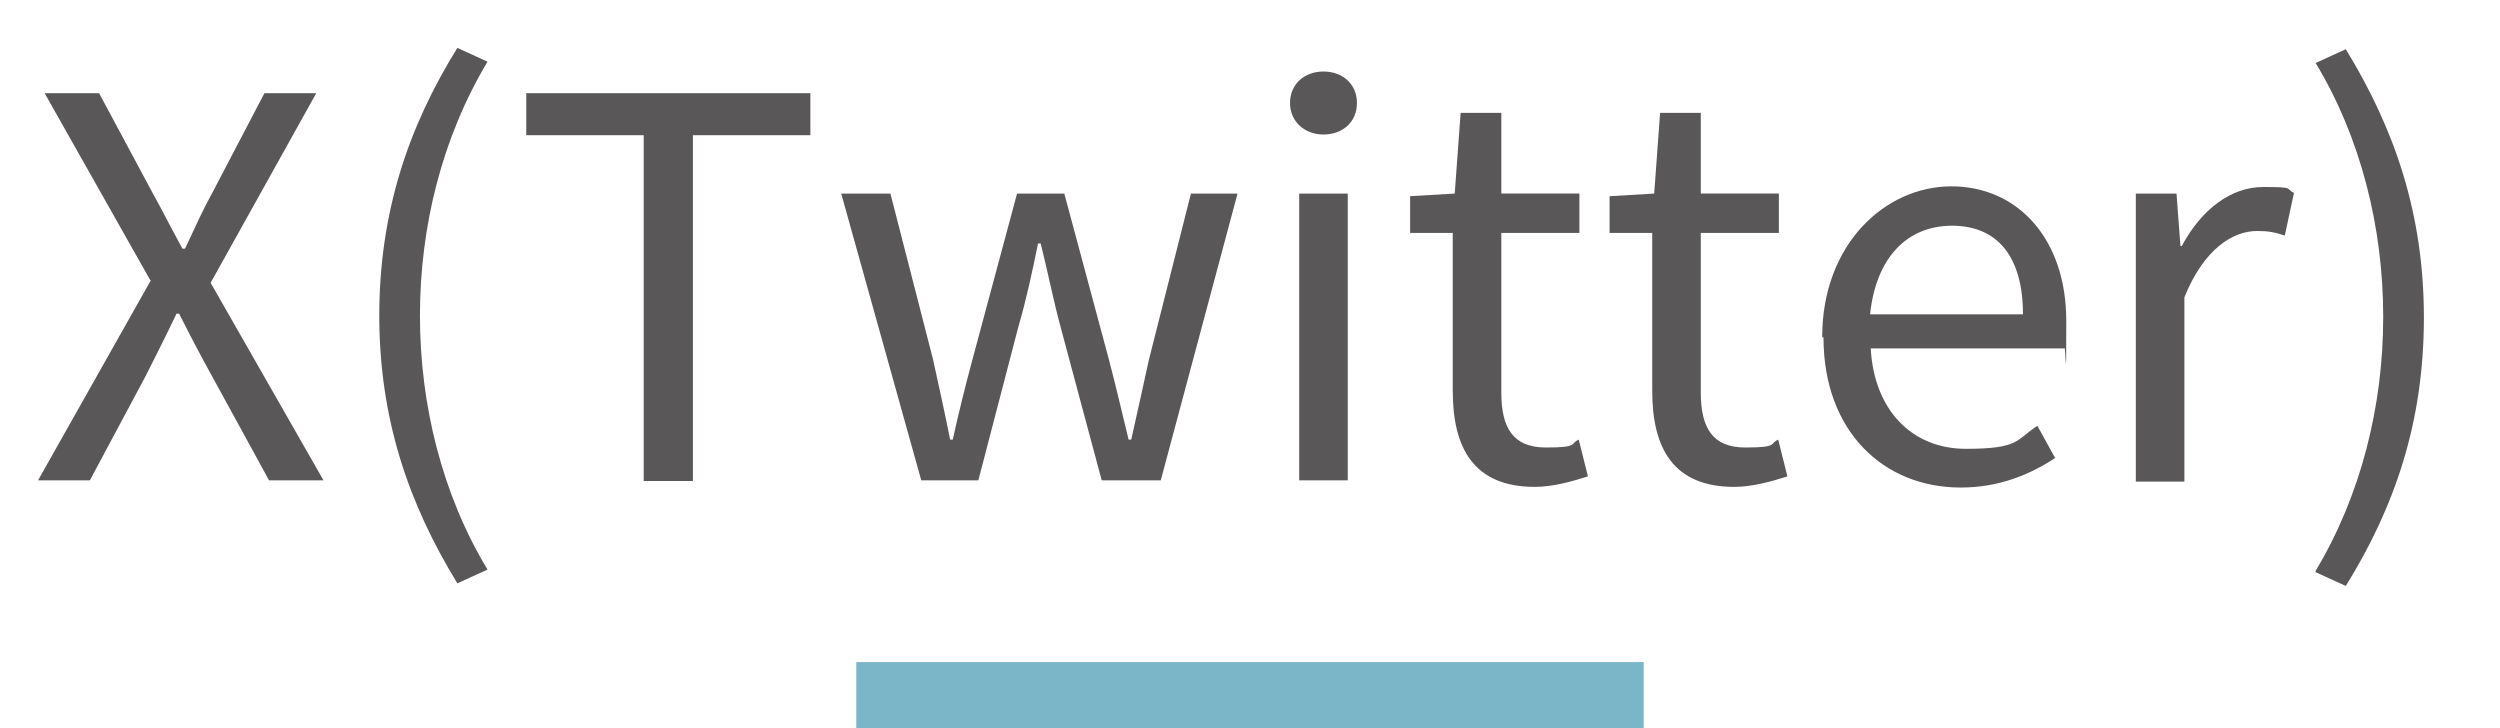 <?xml version="1.0" encoding="UTF-8"?>
<svg id="_レイヤー_1" data-name="レイヤー_1" xmlns="http://www.w3.org/2000/svg" version="1.1" viewBox="0 0 381 111">
  <!-- Generator: Adobe Illustrator 29.3.1, SVG Export Plug-In . SVG Version: 2.1.0 Build 151)  -->
  <defs>
    <style>
      .st0 {
        fill: #595757;
      }

      .st1 {
        fill: #7ab6c8;
      }
    </style>
  </defs>
  <rect class="st1" x="130.5" y="100.9" width="120" height="10.1"/>
  <g>
    <path class="st0" d="M22.9,42.7L6.8,14.2h8.3l8.1,15.1c1.5,2.7,2.7,5.1,4.6,8.6h.4c1.6-3.4,2.7-5.9,4.2-8.6l7.9-15.1h7.9l-16.1,28.9,17.2,30.1h-8.3l-8.7-15.9c-1.6-2.9-3.2-5.9-5-9.5h-.4c-1.7,3.6-3.2,6.5-4.7,9.5l-8.5,15.9h-7.9l17.2-30.5Z"/>
    <path class="st0" d="M57.8,48.2c0-15.8,4.4-28.8,11.9-40.9l4.6,2.1c-6.9,11.5-10.3,25.1-10.3,38.7s3.4,27.3,10.3,38.7l-4.6,2.1c-7.4-12.1-11.9-25-11.9-40.9Z"/>
    <path class="st0" d="M98.1,20.6h-17.9v-6.4h43.3v6.4h-17.9v52.7h-7.5V20.6Z"/>
    <path class="st0" d="M128.1,29.5h7.6l6.5,25.3c.9,4.2,1.8,8.1,2.6,12.2h.4c.9-4.1,1.9-8.1,3-12.2l6.8-25.3h7.2l6.8,25.3c1.1,4.2,2,8.1,3,12.2h.4c.9-4.1,1.8-8,2.7-12.2l6.4-25.3h7.1l-11.7,43.7h-9l-6.3-23.5c-1.1-4.1-1.9-8.2-3-12.6h-.4c-.9,4.4-1.8,8.6-3,12.7l-6.1,23.4h-8.7l-12.2-43.7Z"/>
    <path class="st0" d="M196.6,15.7c0-2.9,2.2-4.8,5.1-4.8s5.1,1.9,5.1,4.8-2.2,4.8-5.1,4.8-5.1-2-5.1-4.8ZM198,29.5h7.4v43.7h-7.4V29.5Z"/>
    <path class="st0" d="M221.4,59.7v-24.2h-6.5v-5.6l6.8-.4.9-12.3h6.2v12.3h11.9v6h-11.9v24.3c0,5.3,1.7,8.4,6.8,8.4s3.6-.6,5-1.2l1.4,5.6c-2.5.8-5.4,1.6-8.1,1.6-9.3,0-12.5-5.9-12.5-14.6Z"/>
    <path class="st0" d="M251.8,59.7v-24.2h-6.5v-5.6l6.8-.4.9-12.3h6.2v12.3h11.9v6h-11.9v24.3c0,5.3,1.7,8.4,6.8,8.4s3.6-.6,5-1.2l1.4,5.6c-2.5.8-5.4,1.6-8.1,1.6-9.3,0-12.5-5.9-12.5-14.6Z"/>
    <path class="st0" d="M277.7,51.4c0-14.2,9.6-23,19.7-23s17.5,8,17.5,20.5-.1,3.1-.3,4.2h-29.5c.5,9.3,6.2,15.3,14.5,15.3s7.6-1.4,10.9-3.5l2.7,4.9c-3.8,2.5-8.5,4.5-14.4,4.5-11.7,0-20.9-8.5-20.9-22.9ZM308.3,47.9c0-8.8-3.9-13.5-10.8-13.5s-11.6,4.9-12.5,13.5h23.3Z"/>
    <path class="st0" d="M325.6,29.5h6.1l.6,8h.2c3-5.6,7.5-9,12.4-9s3.3.2,4.7.9l-1.4,6.5c-1.5-.5-2.5-.7-4.2-.7-3.7,0-8.1,2.7-11.1,10.1v28.1h-7.4V29.5Z"/>
    <path class="st0" d="M352.9,87c6.9-11.5,10.3-25.1,10.3-38.7s-3.4-27.3-10.3-38.7l4.6-2.1c7.4,12.1,11.9,25,11.9,40.9s-4.4,28.8-11.9,40.9l-4.6-2.1Z"/>
  </g>
</svg>